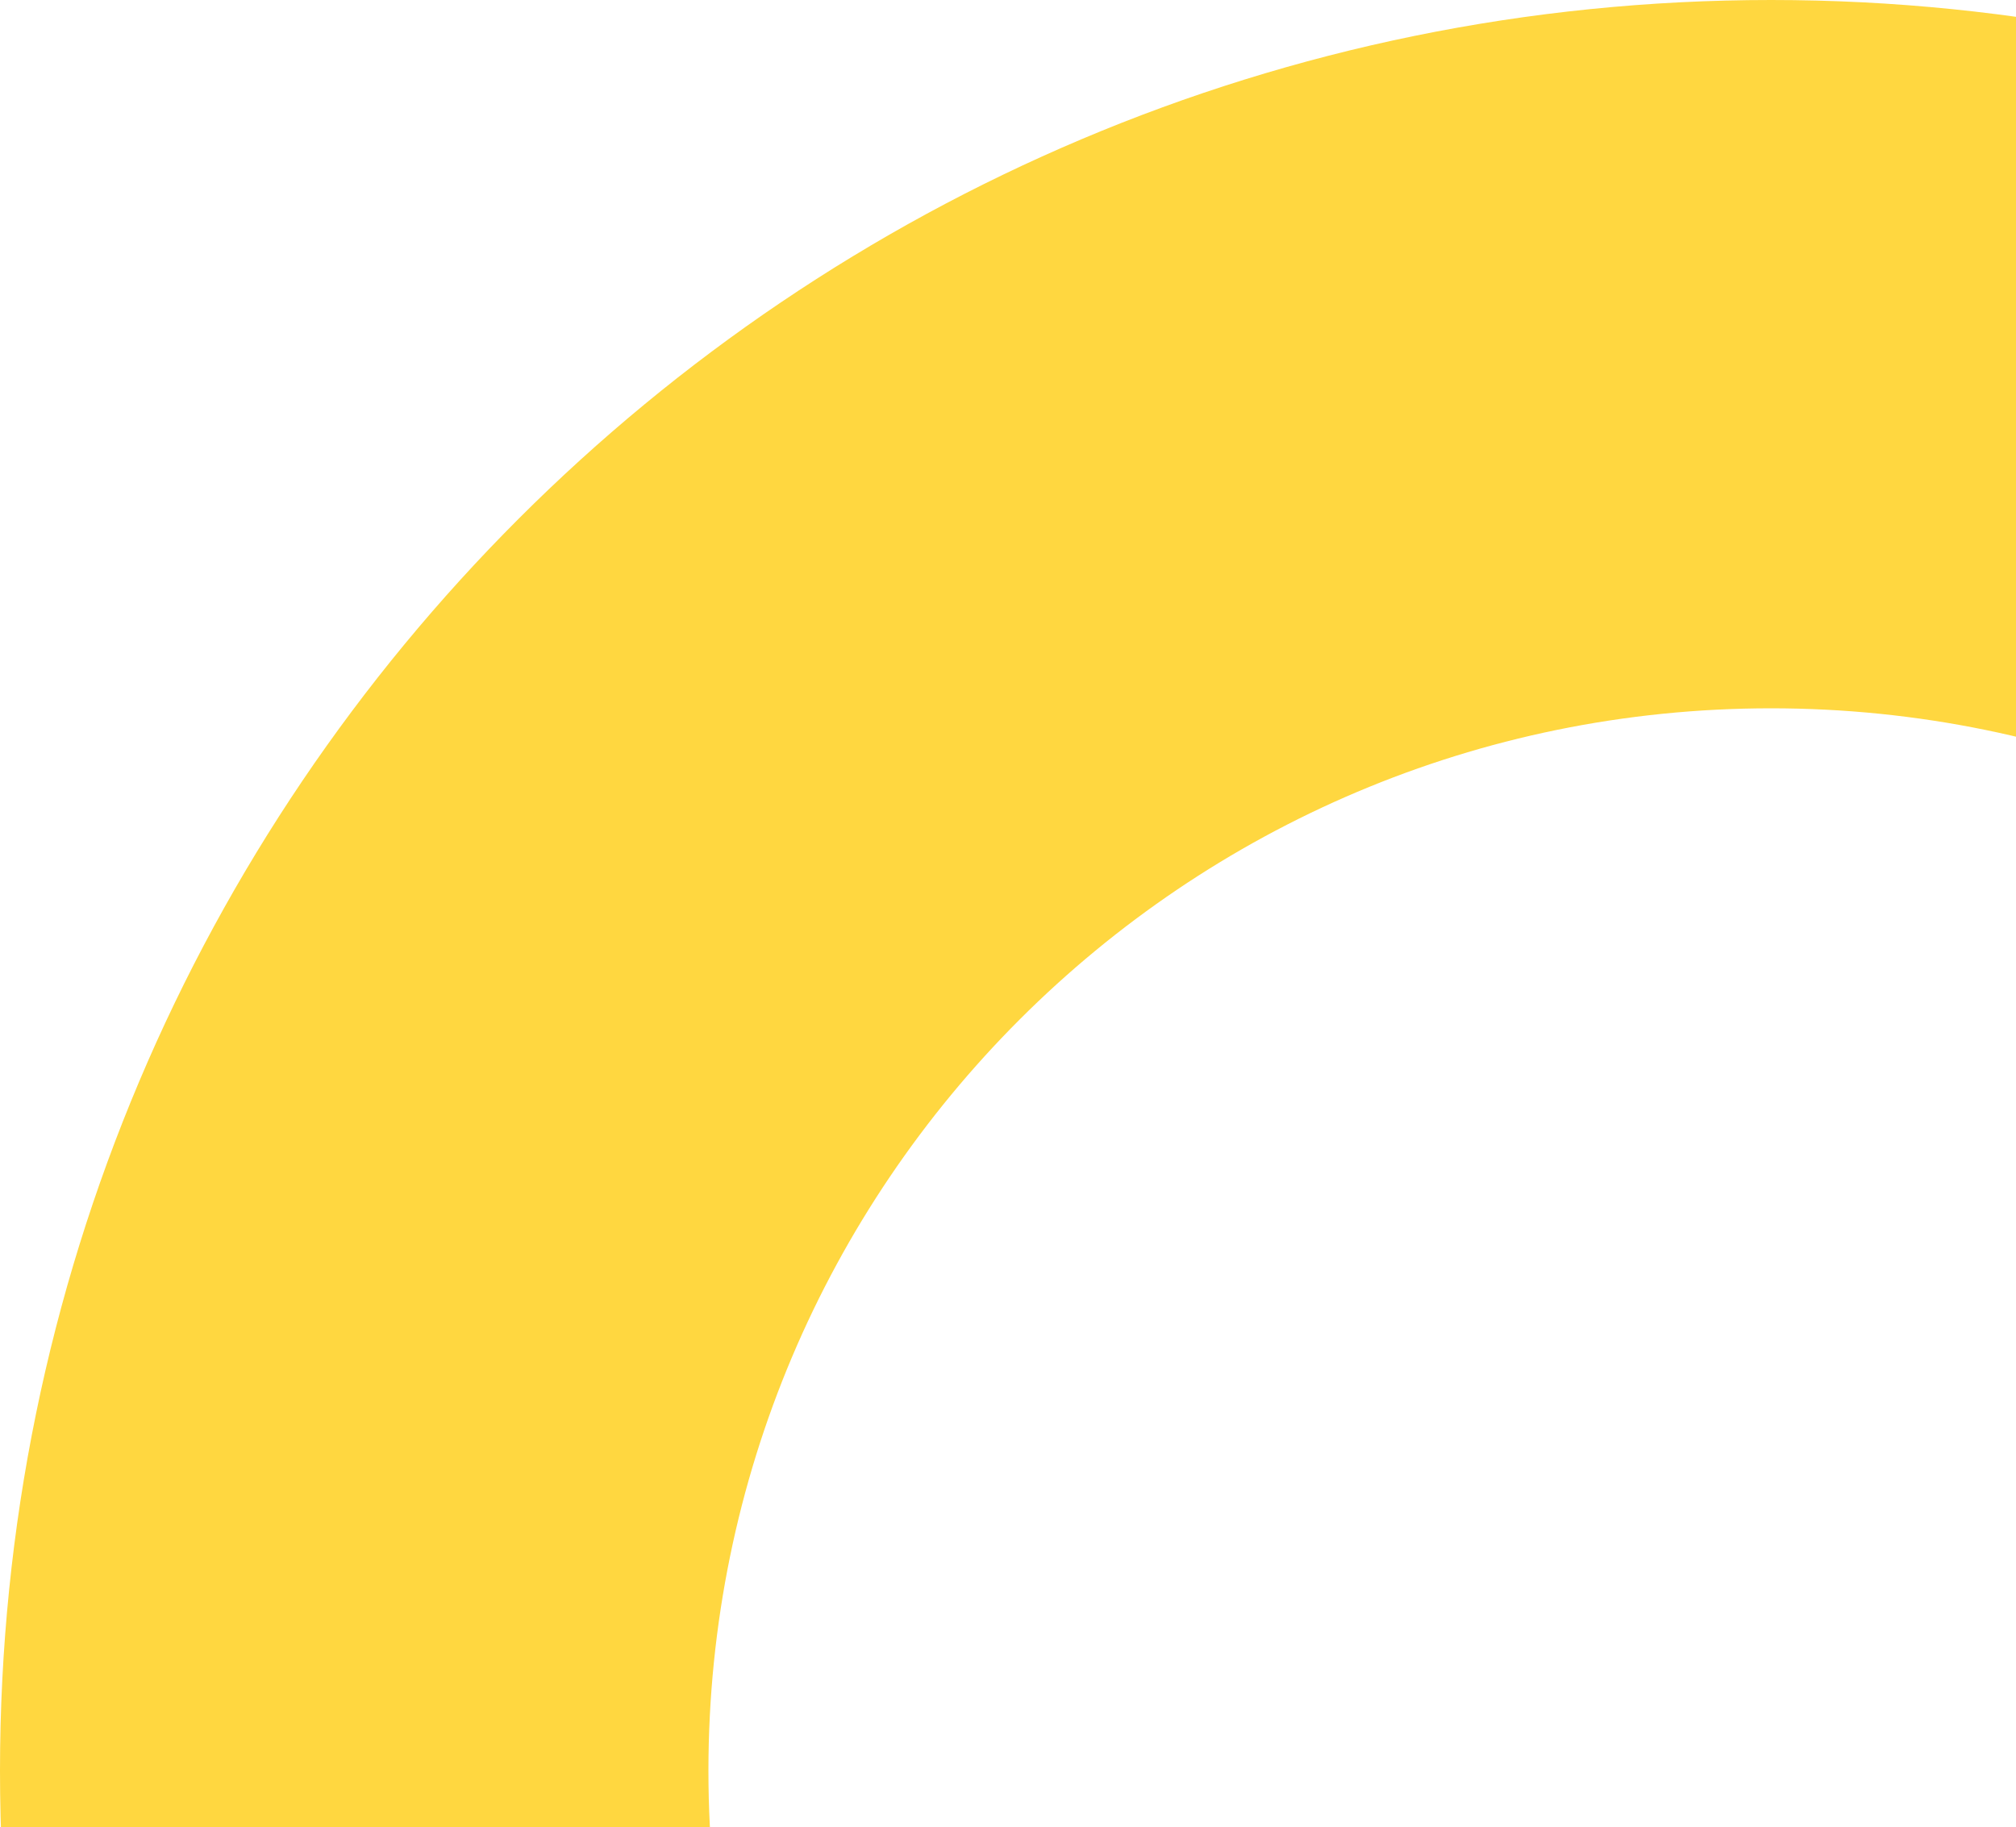<svg width="214" height="194" viewBox="0 0 214 194" fill="none" xmlns="http://www.w3.org/2000/svg">
<path d="M376 188C376 291.83 291.83 376 188 376C84.171 376 0 291.83 0 188C0 84.171 84.171 0 188 0C291.83 0 376 84.171 376 188ZM75.2 188C75.2 250.298 125.702 300.8 188 300.8C250.298 300.8 300.8 250.298 300.8 188C300.8 125.702 250.298 75.2 188 75.2C125.702 75.2 75.2 125.702 75.2 188Z" fill="#FFD740"/>
</svg>
